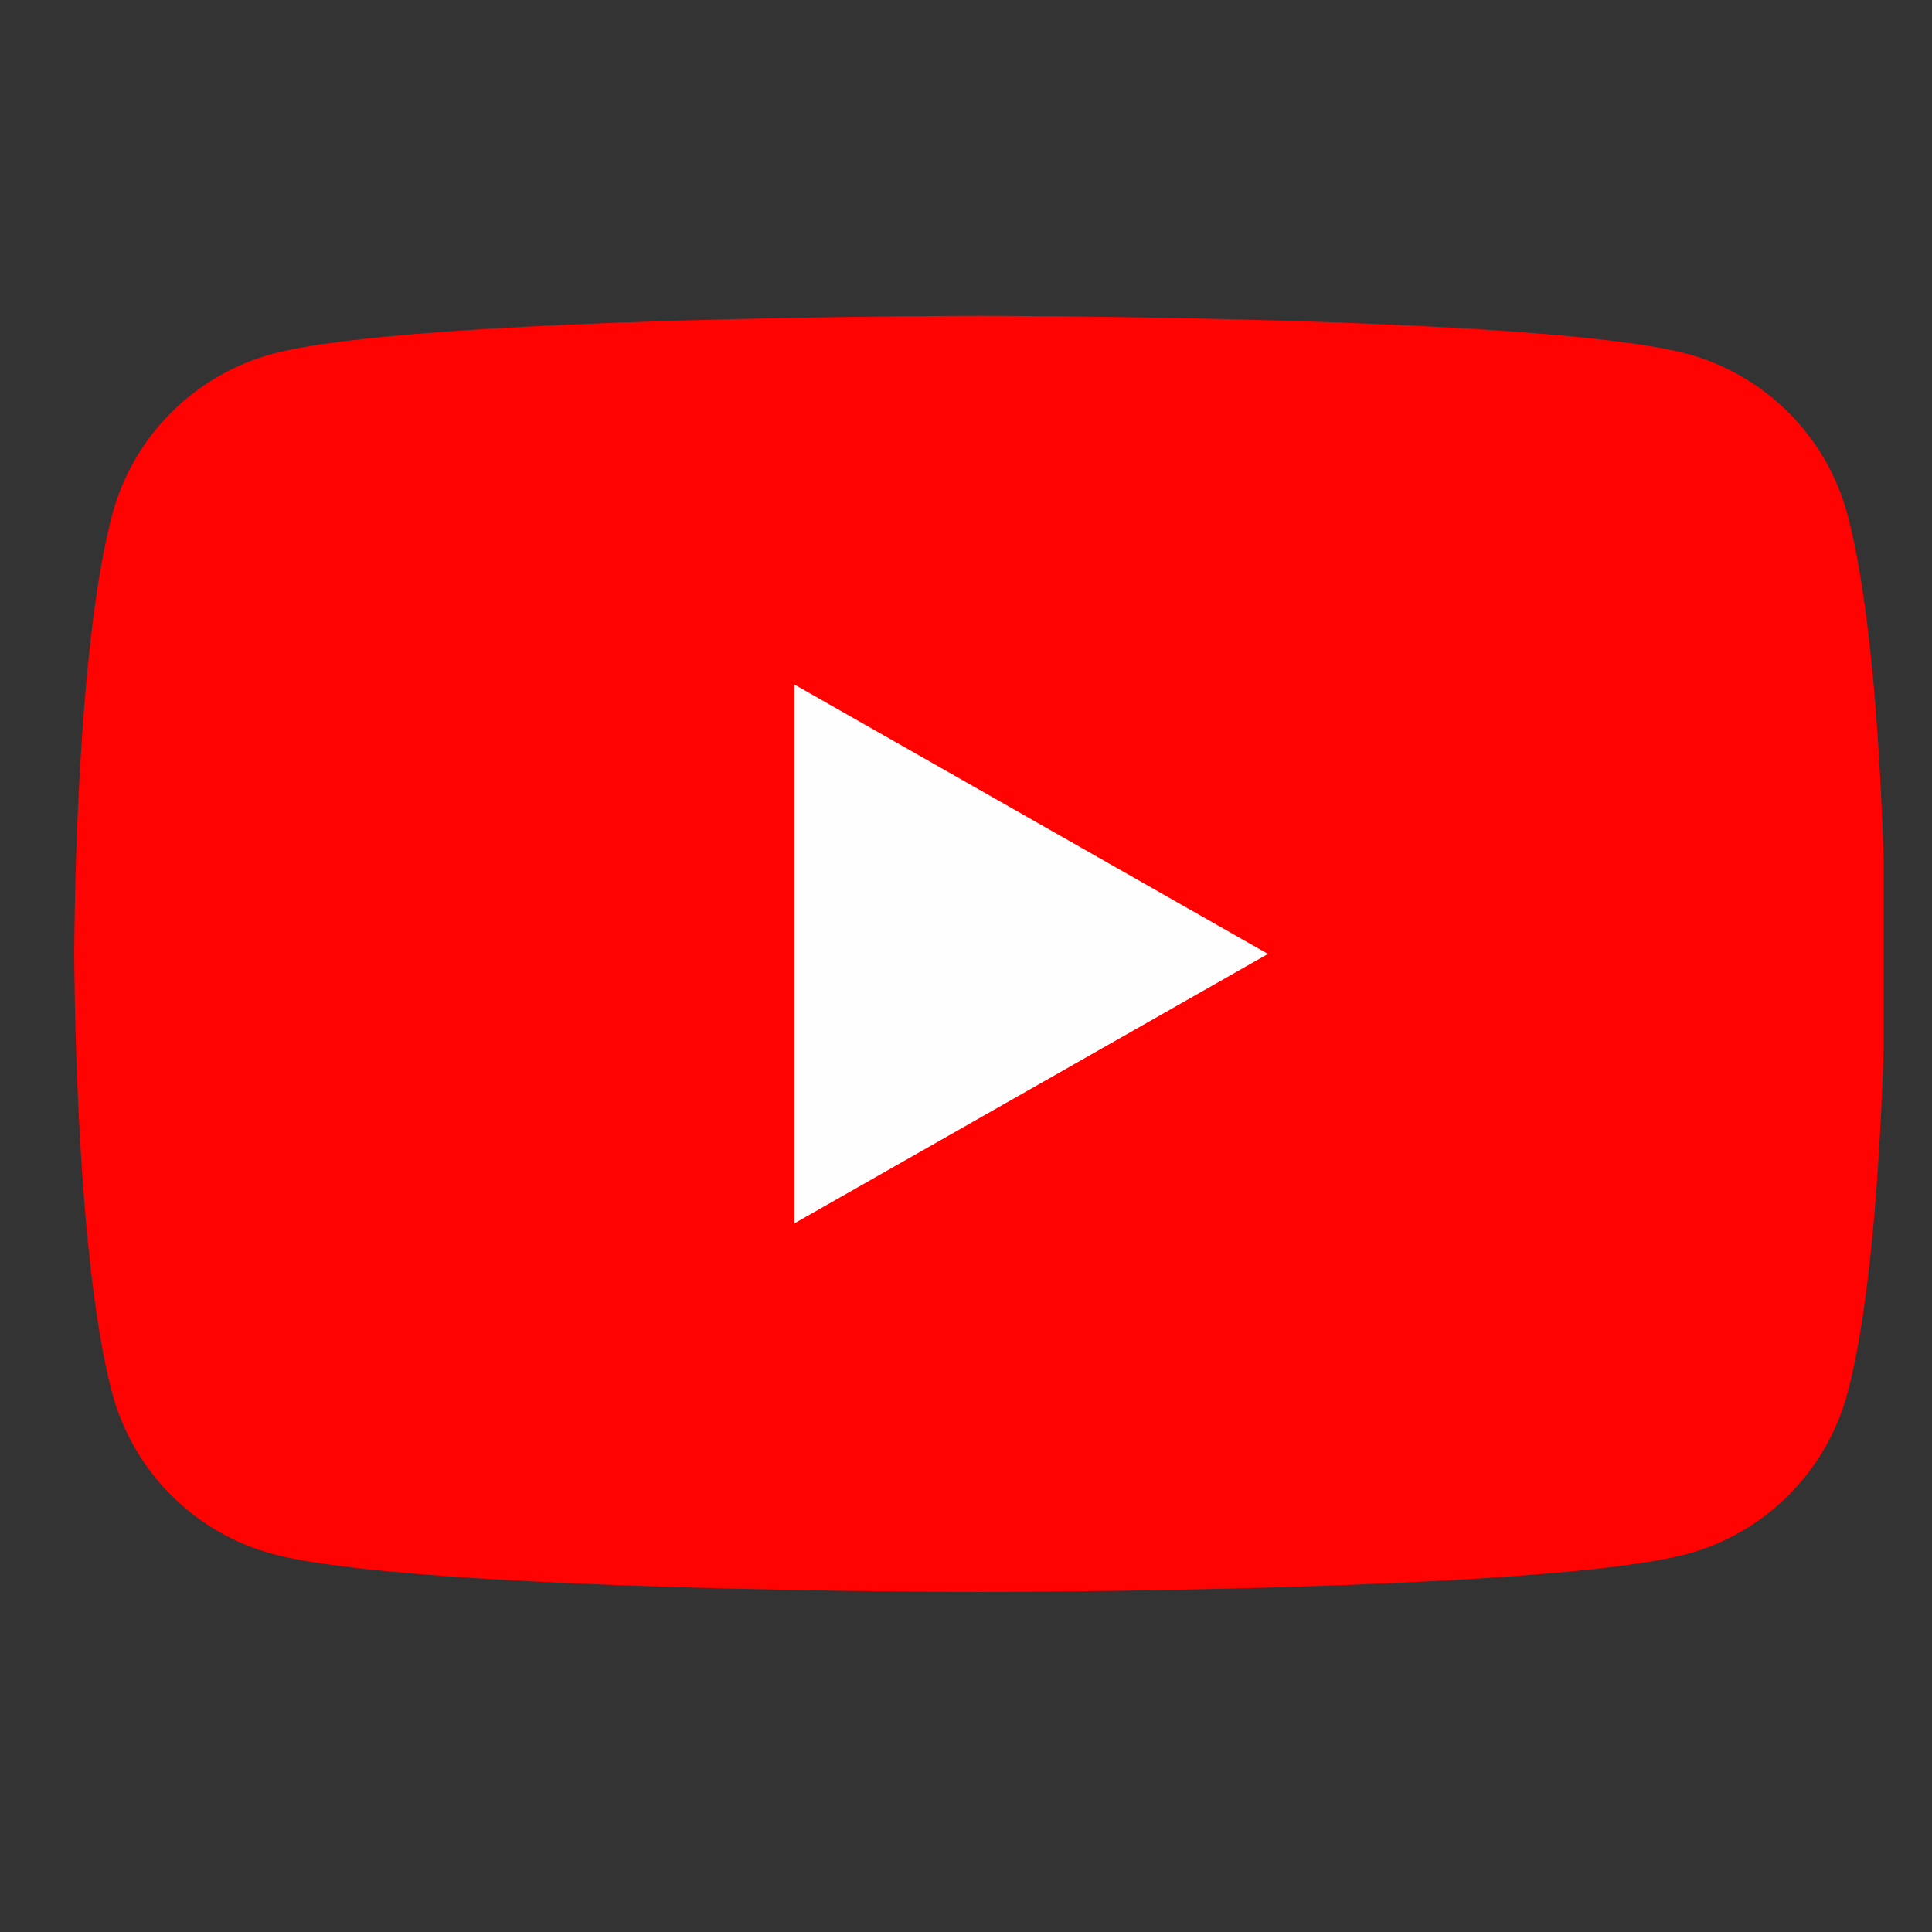 <svg xmlns="http://www.w3.org/2000/svg" xmlns:xlink="http://www.w3.org/1999/xlink" fill="none" version="1.1" width="40" height="40" viewBox="0 0 40 40"><rect x="0" y="0" width="40" height="40" fill="#333333" stroke="none"/><defs><clipPath id="master_svg0_2397_4177"><rect x="0" y="0" width="40" height="40" rx="0"></rect></clipPath><clipPath id="master_svg1_2397_4179"><rect x="1.5" y="1" width="37.5" height="37.5" rx="0"></rect></clipPath></defs><g clip-path="url(#master_svg0_2397_4177)"><g clip-path="url(#master_svg1_2397_4179)"><g><path d="M38.253,10.664C38.041,9.866,37.623,9.138,37.041,8.553C36.46,7.967,35.734,7.545,34.938,7.327C32.006,6.539,20.287,6.539,20.287,6.539C20.287,6.539,8.568,6.539,5.637,7.327C4.84,7.545,4.115,7.967,3.533,8.553C2.951,9.138,2.533,9.866,2.321,10.664C1.537,13.609,1.537,19.749,1.537,19.749C1.537,19.749,1.537,25.89,2.321,28.835C2.533,29.632,2.951,30.36,3.533,30.946C4.115,31.532,4.84,31.954,5.637,32.171C8.568,32.96,20.287,32.96,20.287,32.96C20.287,32.96,32.006,32.96,34.938,32.171C35.734,31.954,36.46,31.532,37.041,30.946C37.623,30.36,38.041,29.632,38.253,28.835C39.037,25.89,39.037,19.749,39.037,19.749C39.037,19.749,39.037,13.609,38.253,10.664Z" fill="#FF0302" fill-opacity="1"></path></g><g><path d="M16.451,25.326C16.451,25.326,16.451,14.174,16.451,14.174C16.451,14.174,26.252,19.75,26.252,19.75C26.252,19.75,16.451,25.326,16.451,25.326Z" fill="#FEFEFE" fill-opacity="1"></path></g></g></g></svg>